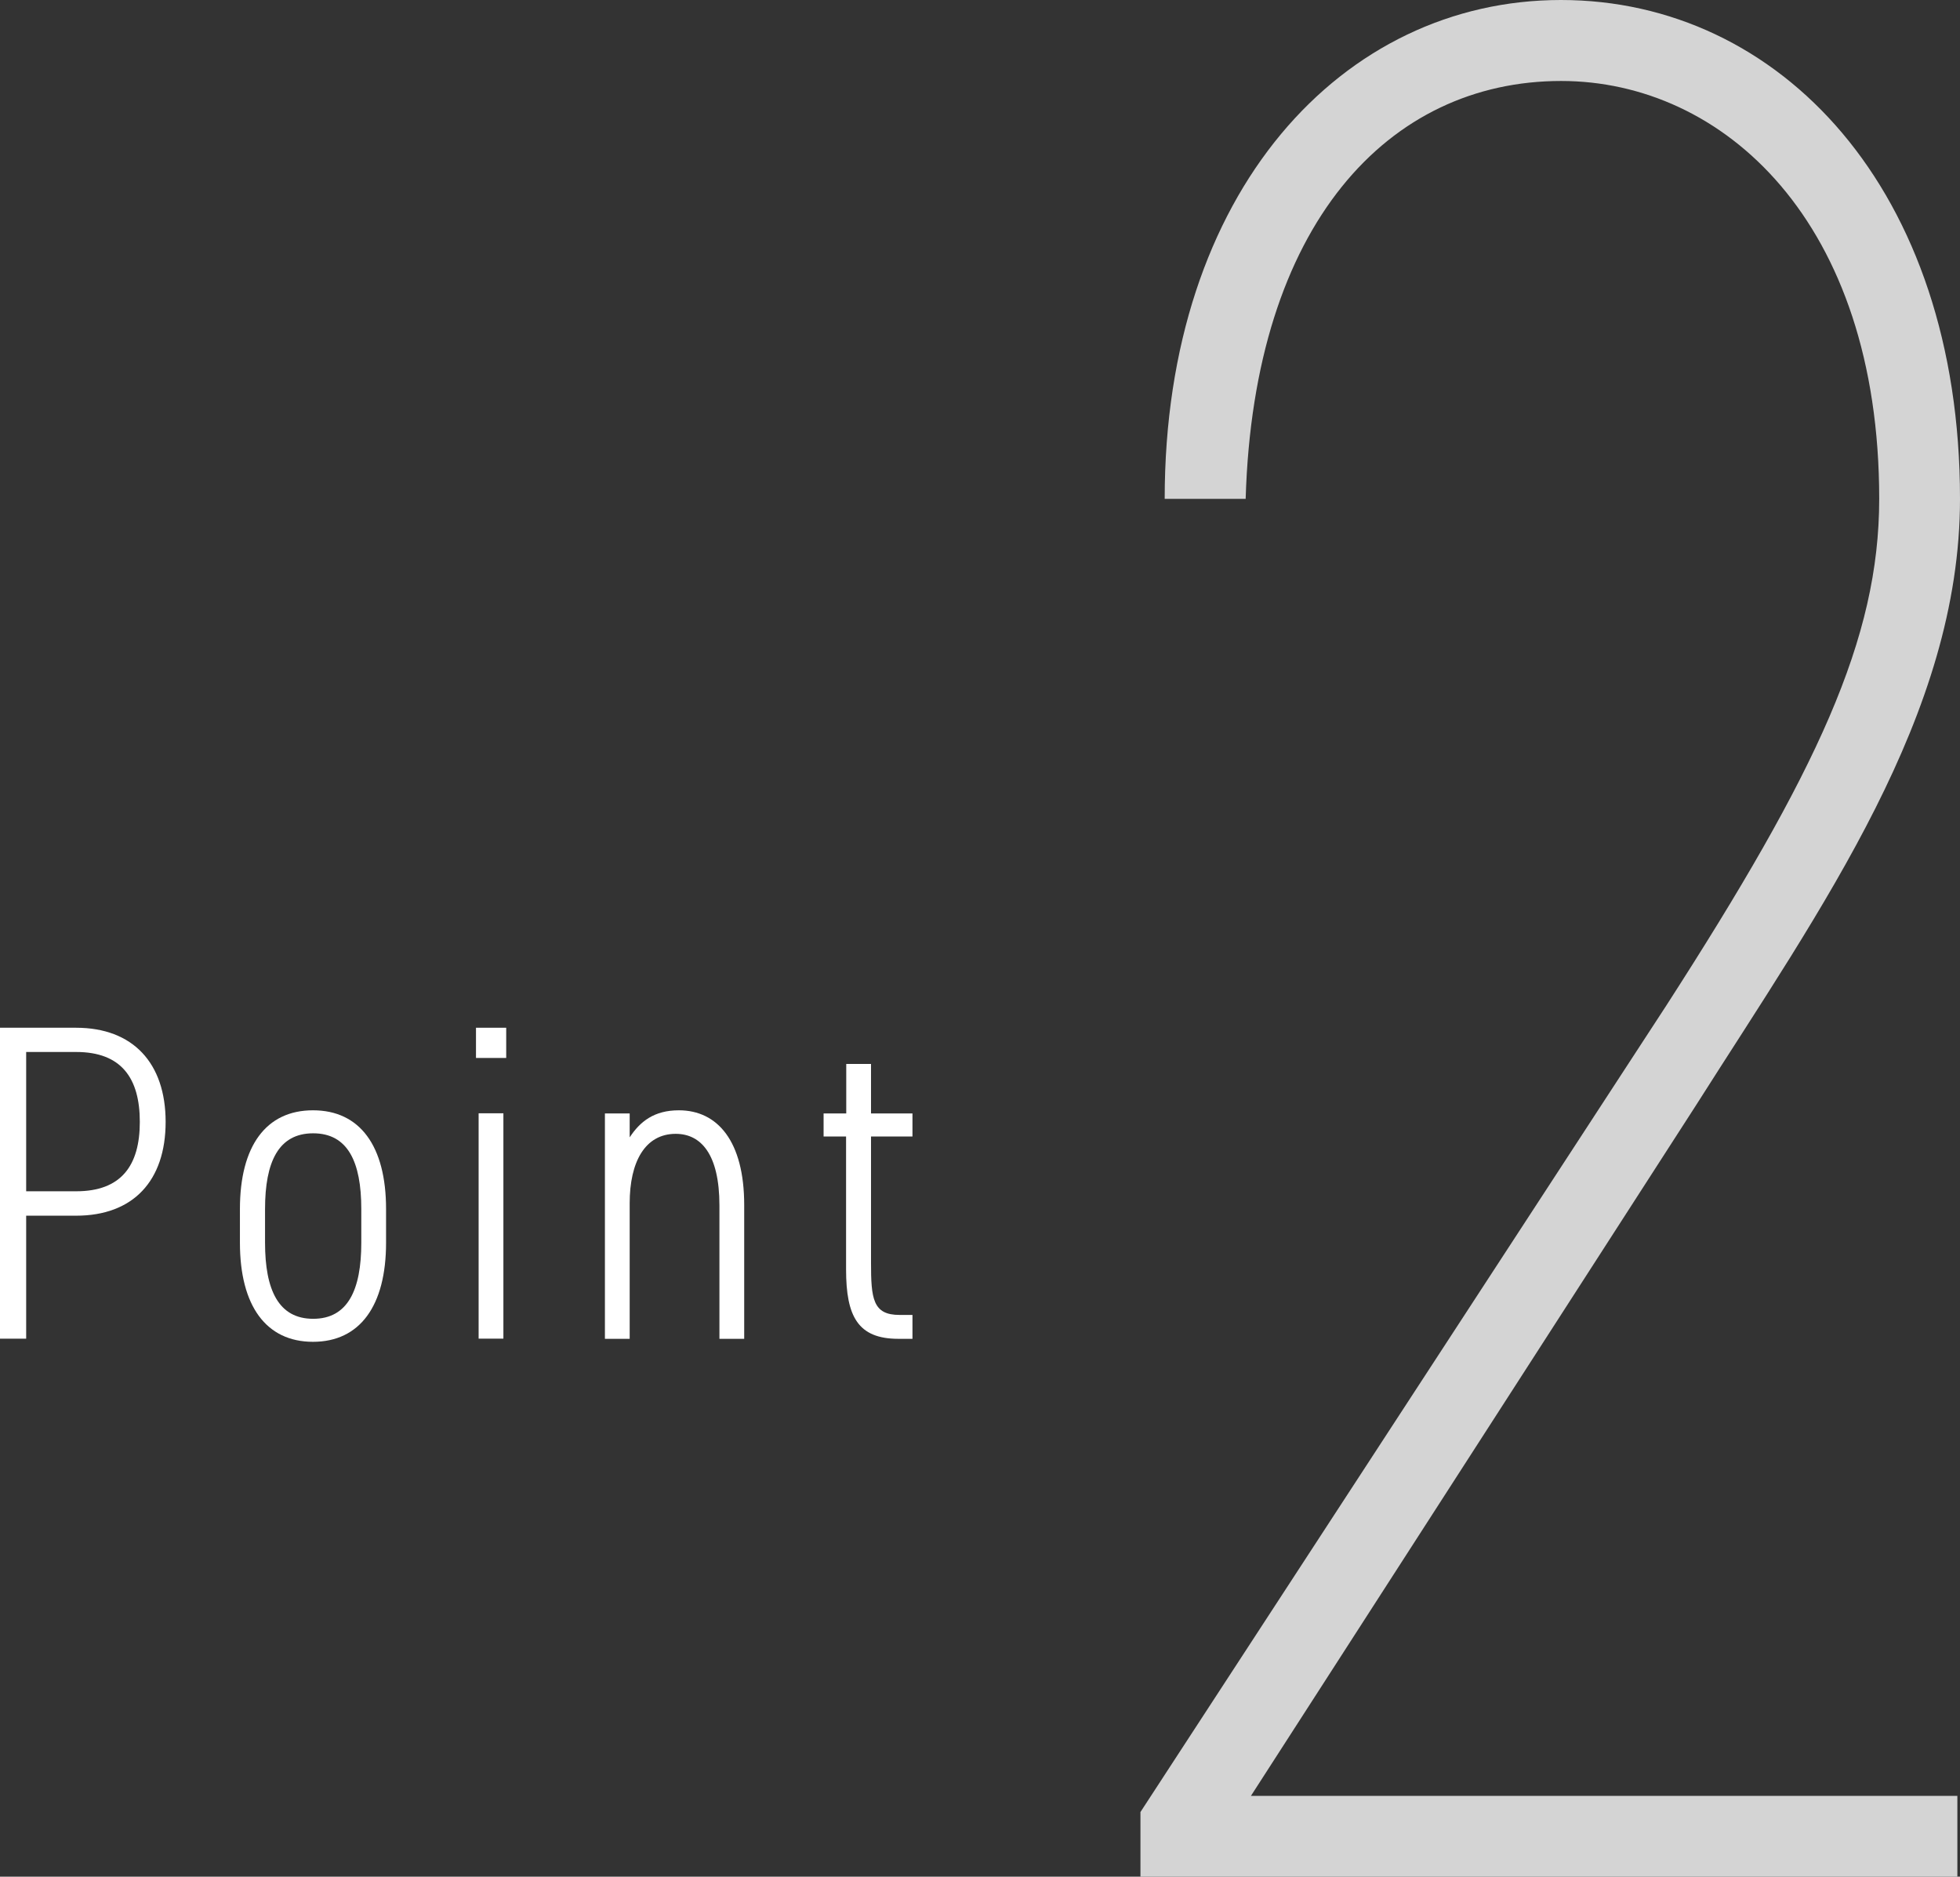 <?xml version="1.0" encoding="UTF-8"?><svg id="_レイヤー_2" xmlns="http://www.w3.org/2000/svg" width="111.59" height="106.84" viewBox="0 0 111.59 106.84"><rect x="0" y="0" width="111.59" height="106.84" fill="#333333" stroke="none"/><defs><style>.cls-1{fill:#fff;}.cls-2{fill:#d4d4d4;}</style></defs><g id="_レイヤー_1-2"><path class="cls-2" d="m111.44,106.84h-46.51v-3.68l29.93-45.9c8.6-13.35,12.13-20.88,12.13-28.86,0-15.81-8.9-23.79-18.11-23.79-9.82,0-17.5,8.14-17.96,23.79h-4.61c0-17.5,10.13-28.4,22.56-28.4s22.72,10.75,22.72,28.4c0,12.28-7.83,23.18-15.04,34.54l-25.33,39.3h40.22v4.6Z"/><path class="cls-1" d="m1.49,69.21v7H0v-17.7h4.33c3.23,0,5.1,2,5.1,5.36s-1.85,5.34-5.1,5.34H1.49Zm2.85-1.39c2.56,0,3.62-1.46,3.62-3.95s-1.05-3.98-3.62-3.98H1.49v7.93h2.85Z"/><path class="cls-1" d="m21.98,70.75c0,3.59-1.49,5.64-4.16,5.64s-4.16-2.05-4.16-5.64v-1.92c0-3.59,1.49-5.62,4.16-5.62s4.16,2.03,4.16,5.62v1.92Zm-1.41,0v-1.92c0-2.69-.77-4.31-2.74-4.31s-2.74,1.62-2.74,4.31v1.92c0,2.69.77,4.33,2.74,4.33s2.74-1.64,2.74-4.33Z"/><path class="cls-1" d="m27.1,58.51h1.72v1.72h-1.72v-1.72Zm.15,4.87h1.41v12.83h-1.41v-12.83Z"/><path class="cls-1" d="m34.44,63.39h1.41v1.36c.59-.9,1.39-1.54,2.8-1.54,2.21,0,3.72,1.77,3.72,5.39v7.62h-1.41v-7.59c0-2.92-1.05-4.08-2.49-4.08-1.74,0-2.62,1.59-2.62,3.95v7.72h-1.41v-12.83Z"/><path class="cls-1" d="m46.9,63.39h1.28v-2.82h1.41v2.82h2.36v1.31h-2.36v7.18c0,2.05.1,2.98,1.62,2.98h.74v1.36h-.8c-2.31,0-2.98-1.28-2.98-3.95v-7.57h-1.28v-1.31Z"/></g></svg>